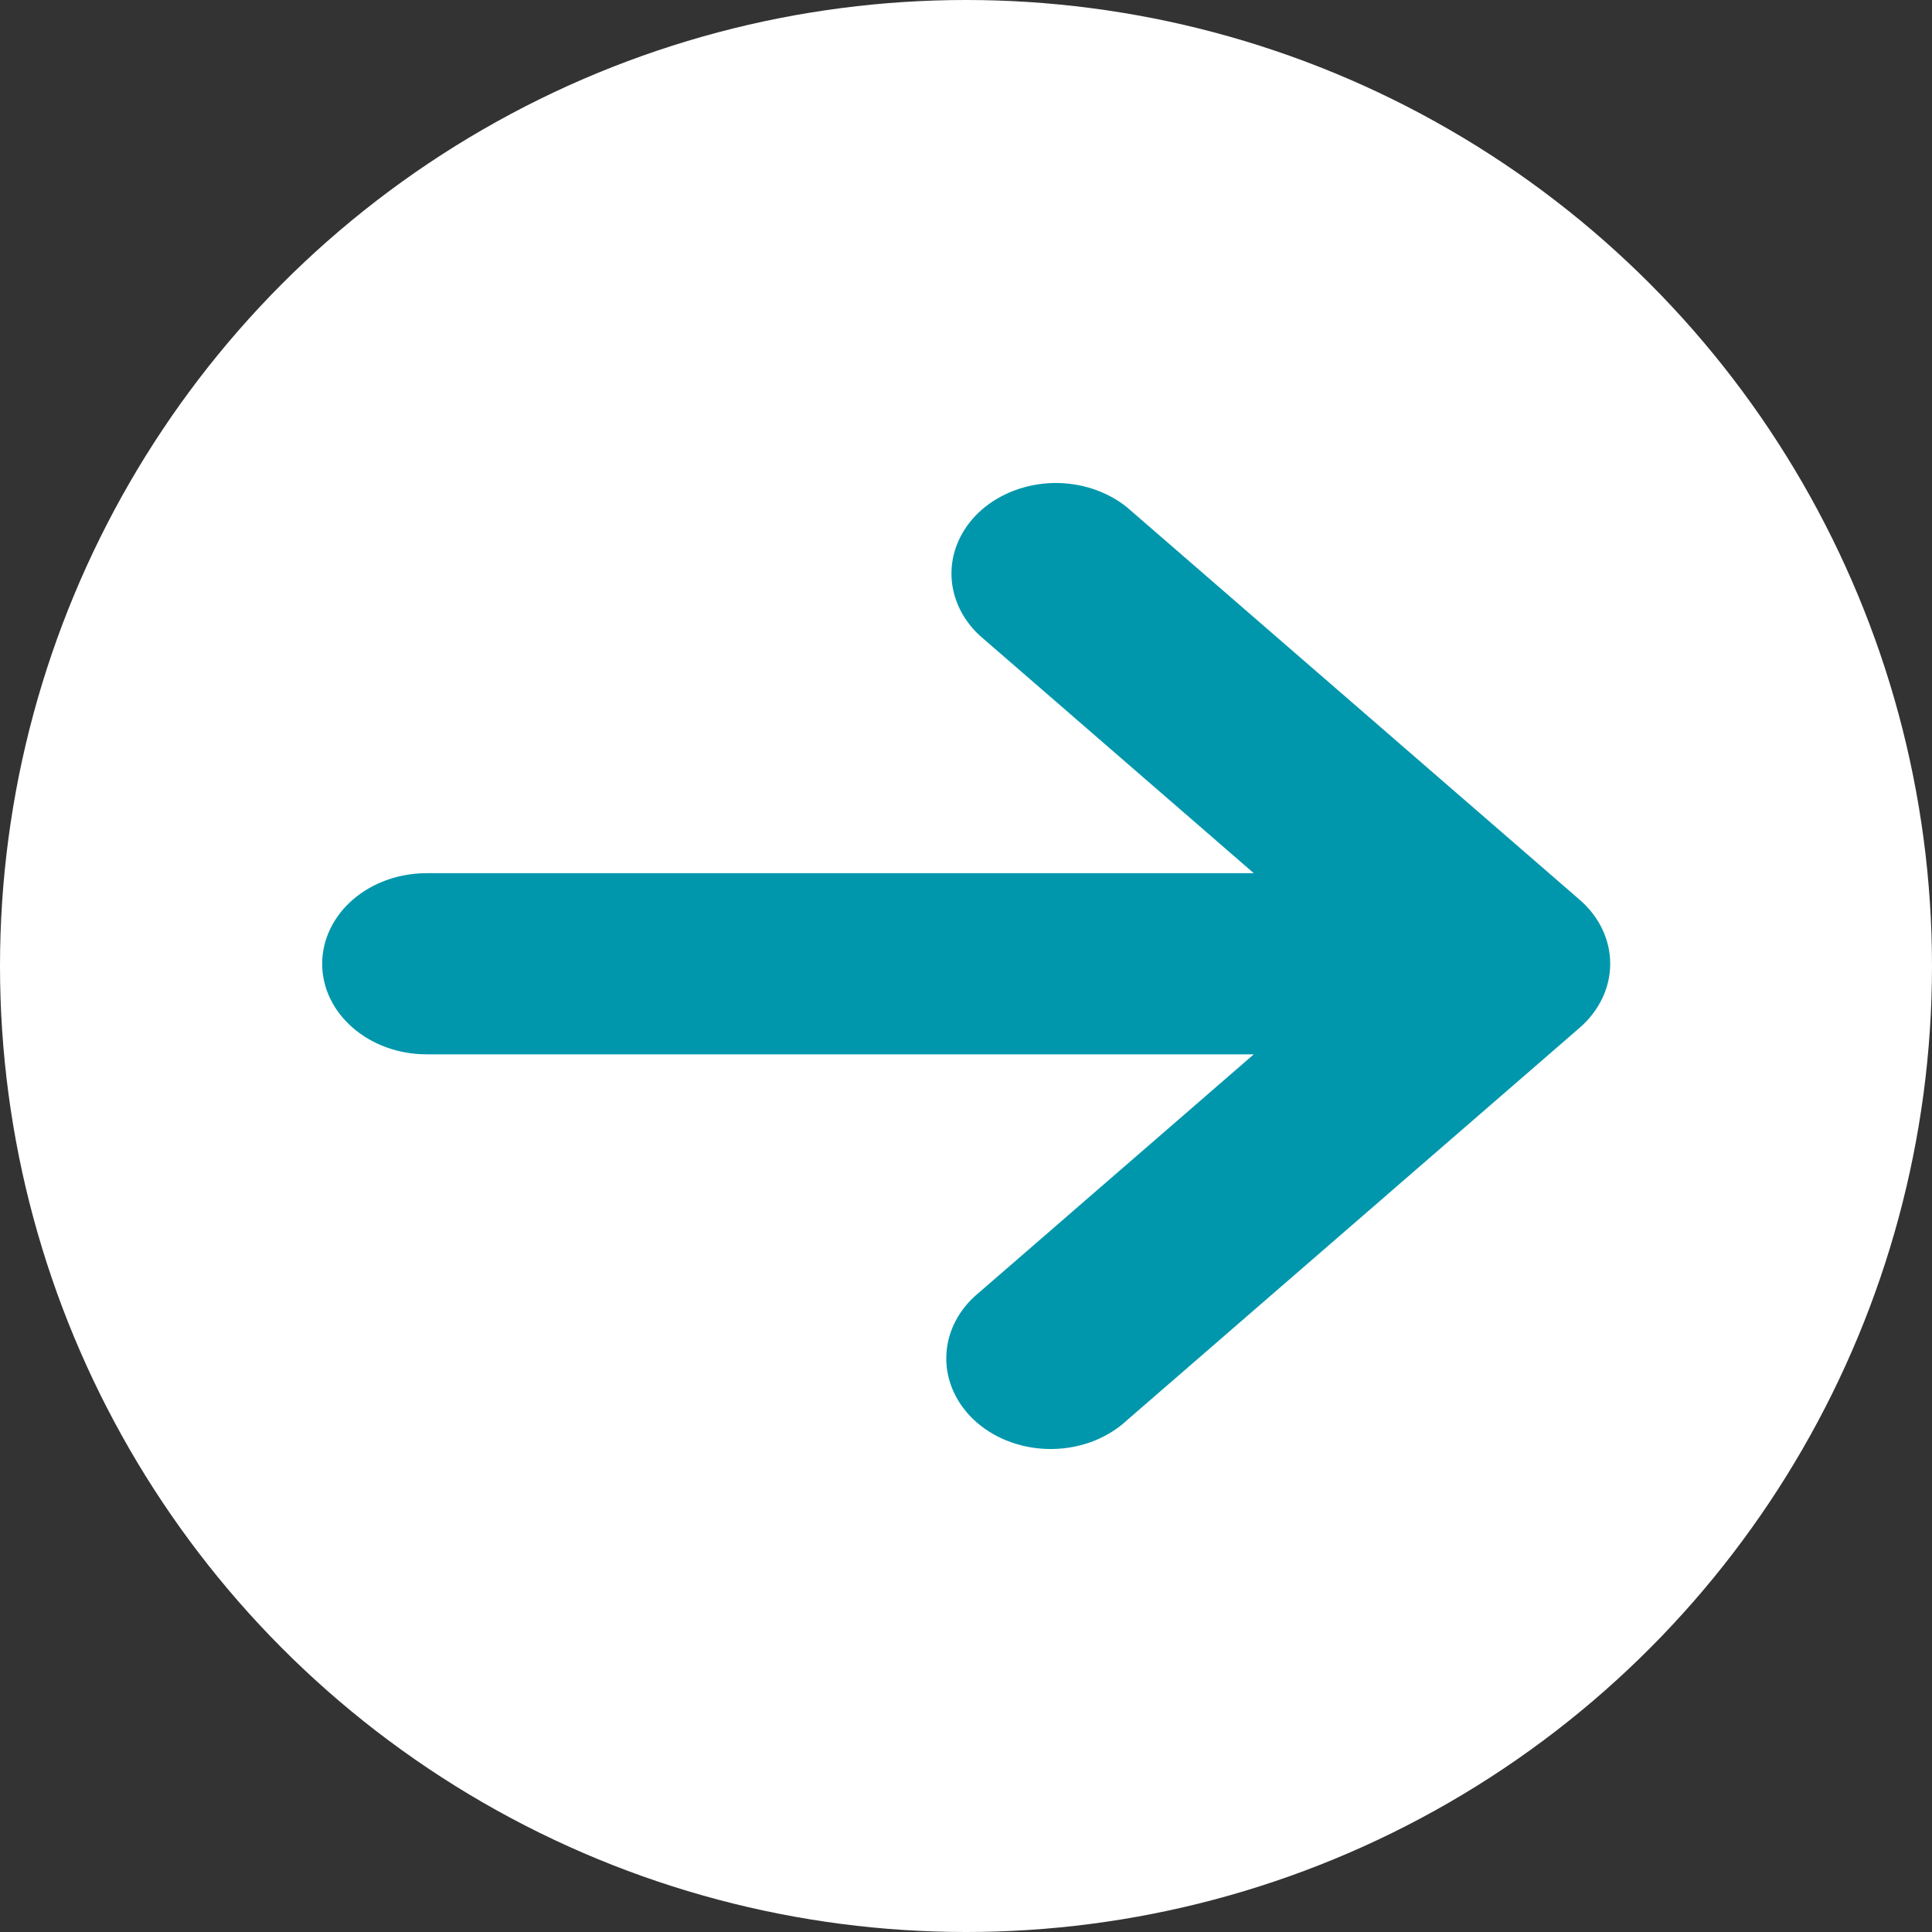 <svg width="25" height="25" viewBox="0 0 25 25" fill="none" xmlns="http://www.w3.org/2000/svg">
<rect x="0" y="0" width="25" height="25" fill="#333333" stroke="none"/>
<g clip-path="url(#clip0_3207_28775)">
<circle cx="12.5" cy="12.5" r="12.5" fill="white"/>
<path d="M4.169 12.471C4.169 12.16 4.312 11.862 4.565 11.642C4.819 11.422 5.162 11.299 5.521 11.299H16.224L12.674 8.221C12.436 7.999 12.306 7.705 12.312 7.401C12.318 7.098 12.46 6.808 12.707 6.593C12.955 6.379 13.289 6.256 13.639 6.25C13.989 6.245 14.328 6.358 14.584 6.565L20.441 11.643C20.694 11.862 20.836 12.16 20.836 12.471C20.836 12.781 20.694 13.079 20.441 13.299L14.584 18.377C14.461 18.492 14.312 18.584 14.146 18.649C13.98 18.713 13.801 18.747 13.62 18.75C13.438 18.753 13.258 18.724 13.09 18.665C12.921 18.606 12.768 18.518 12.64 18.407C12.512 18.296 12.411 18.163 12.343 18.017C12.275 17.871 12.241 17.715 12.245 17.558C12.248 17.4 12.287 17.245 12.361 17.101C12.435 16.957 12.542 16.828 12.674 16.721L16.224 13.643H5.521C4.775 13.643 4.169 13.118 4.169 12.471Z" fill="#0097AC"/>
</g>
<defs>
<clipPath id="clip0_3207_28775">
<rect width="25" height="25" fill="white" transform="matrix(0 -1 -1 0 25 25)"/>
</clipPath>
</defs>
</svg>
